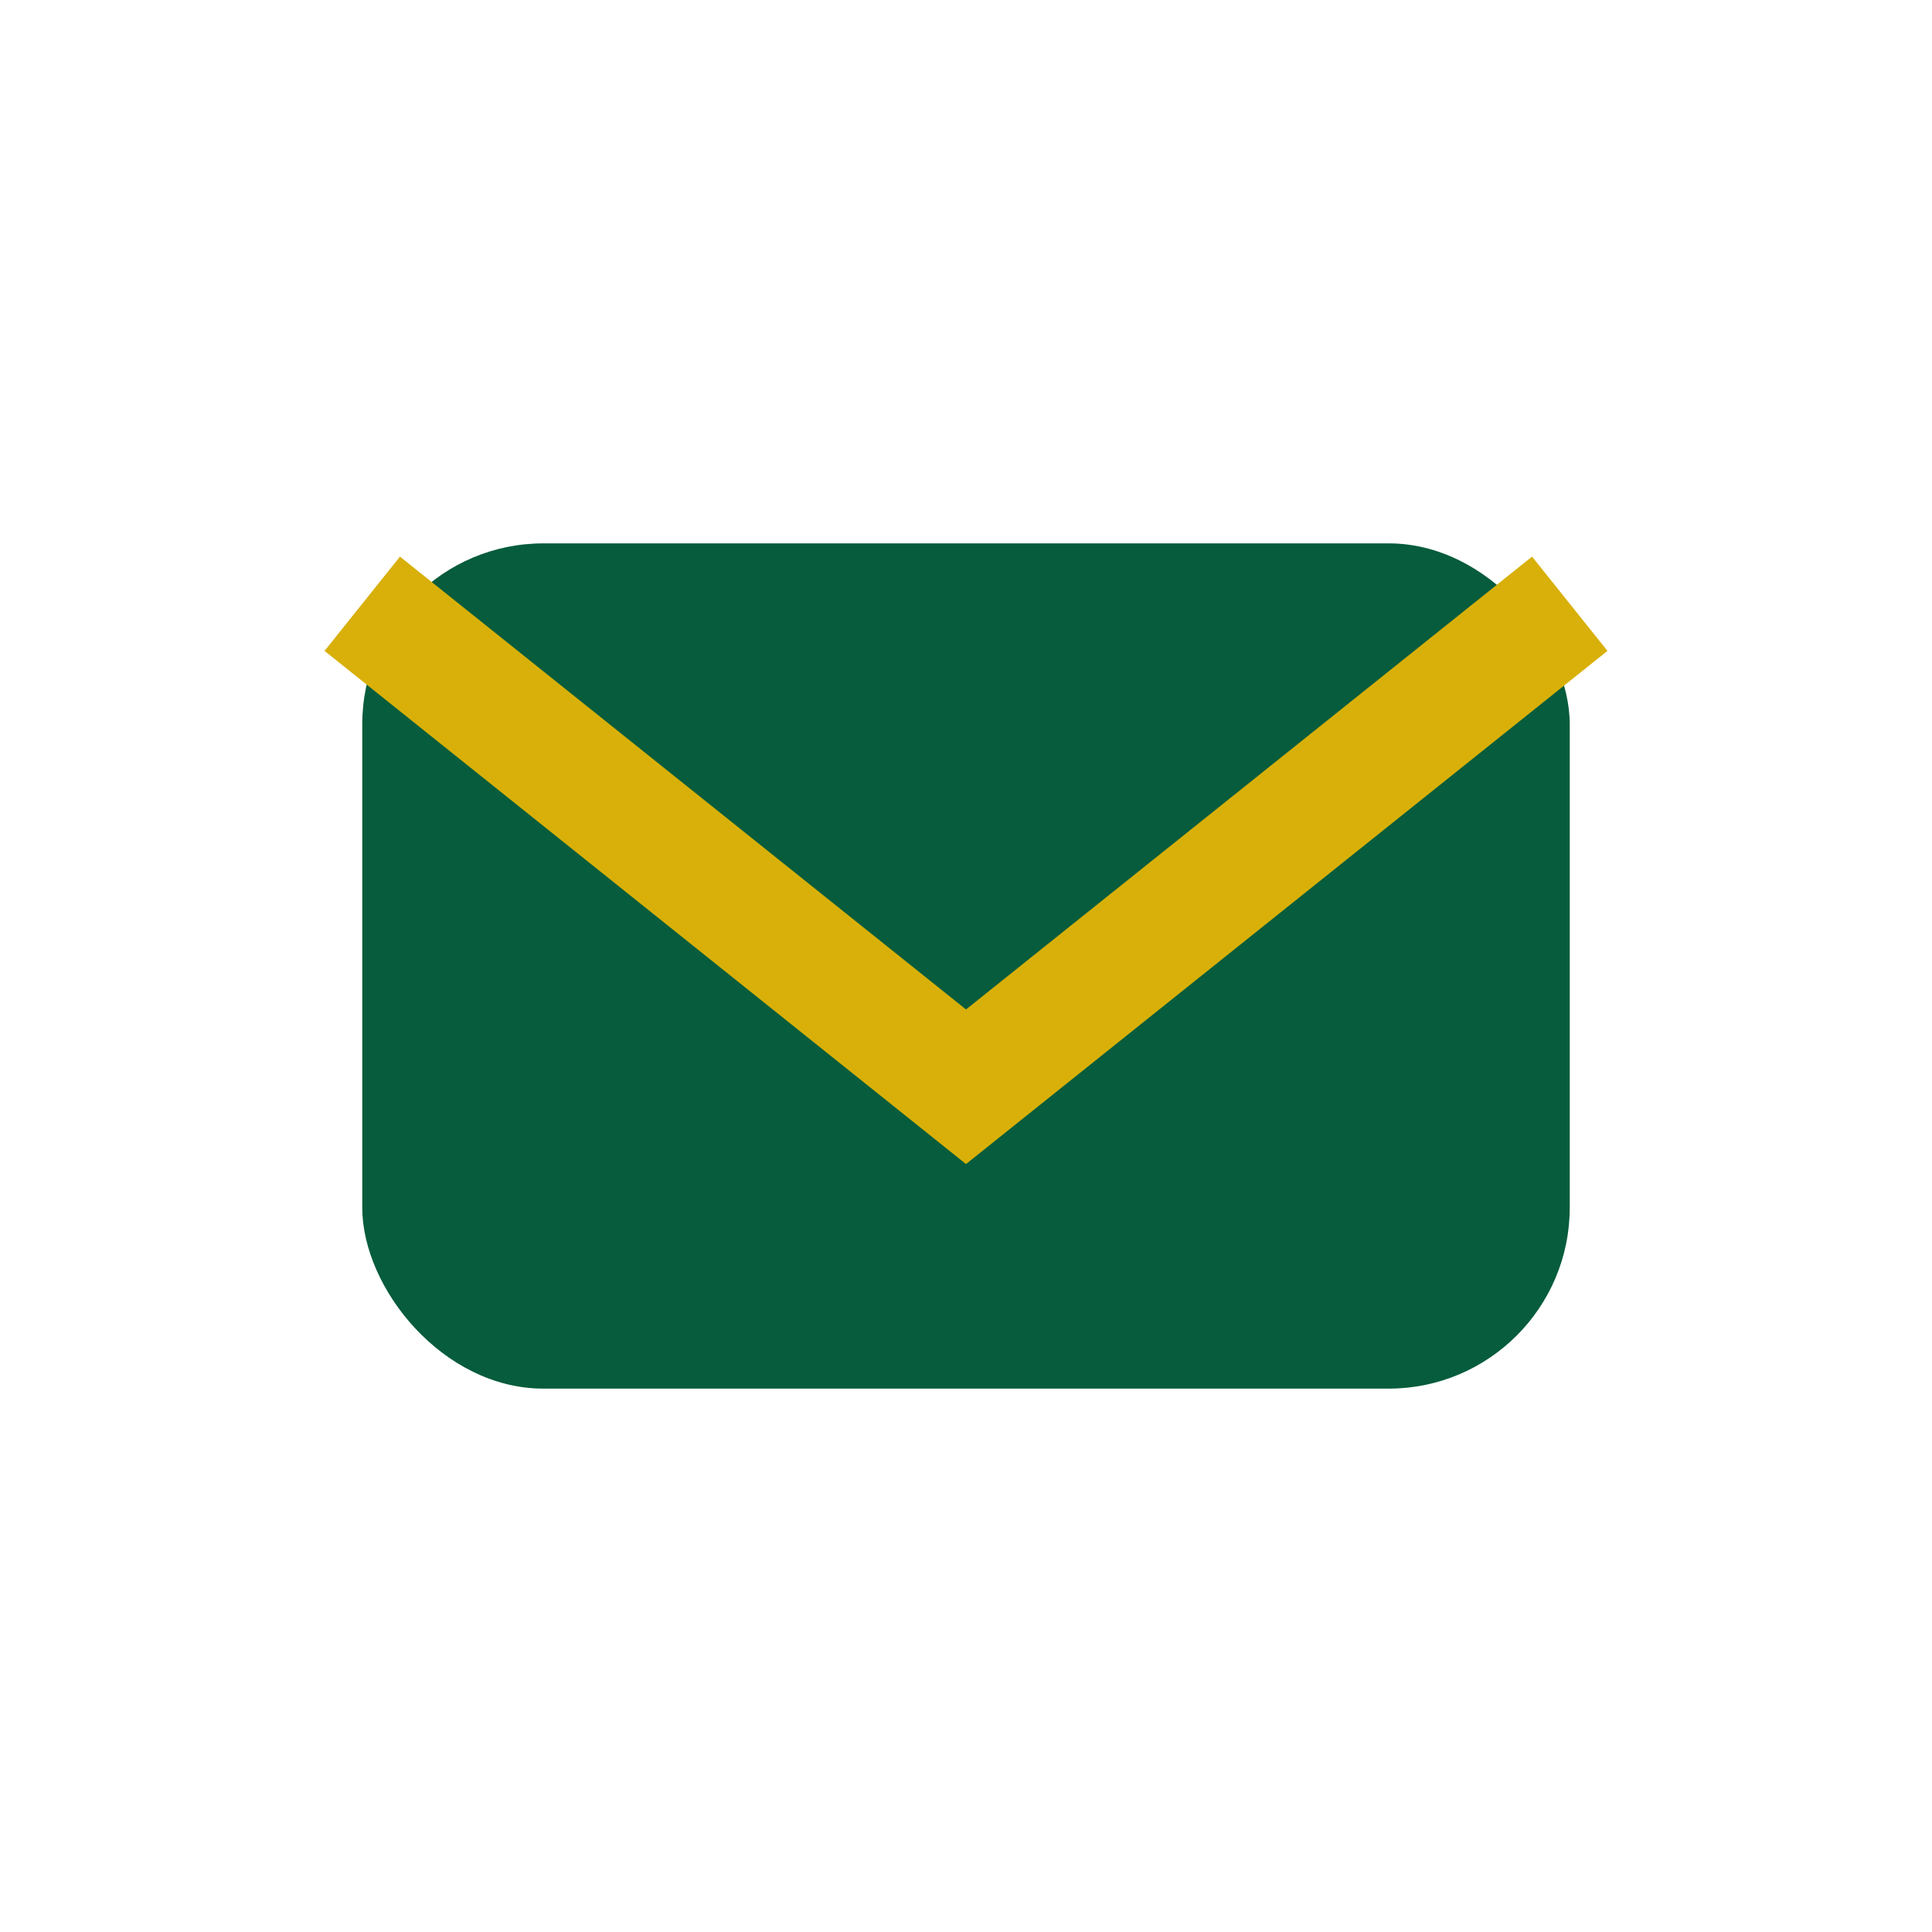 <?xml version="1.0" encoding="UTF-8"?>
<svg xmlns="http://www.w3.org/2000/svg" width="32" height="32" viewBox="0 0 32 32"><rect x="6" y="9" width="20" height="14" rx="3" fill="#065C3C"/><path d="M6 10l10 8 10-8" fill="none" stroke="#D8B009" stroke-width="2"/></svg>
